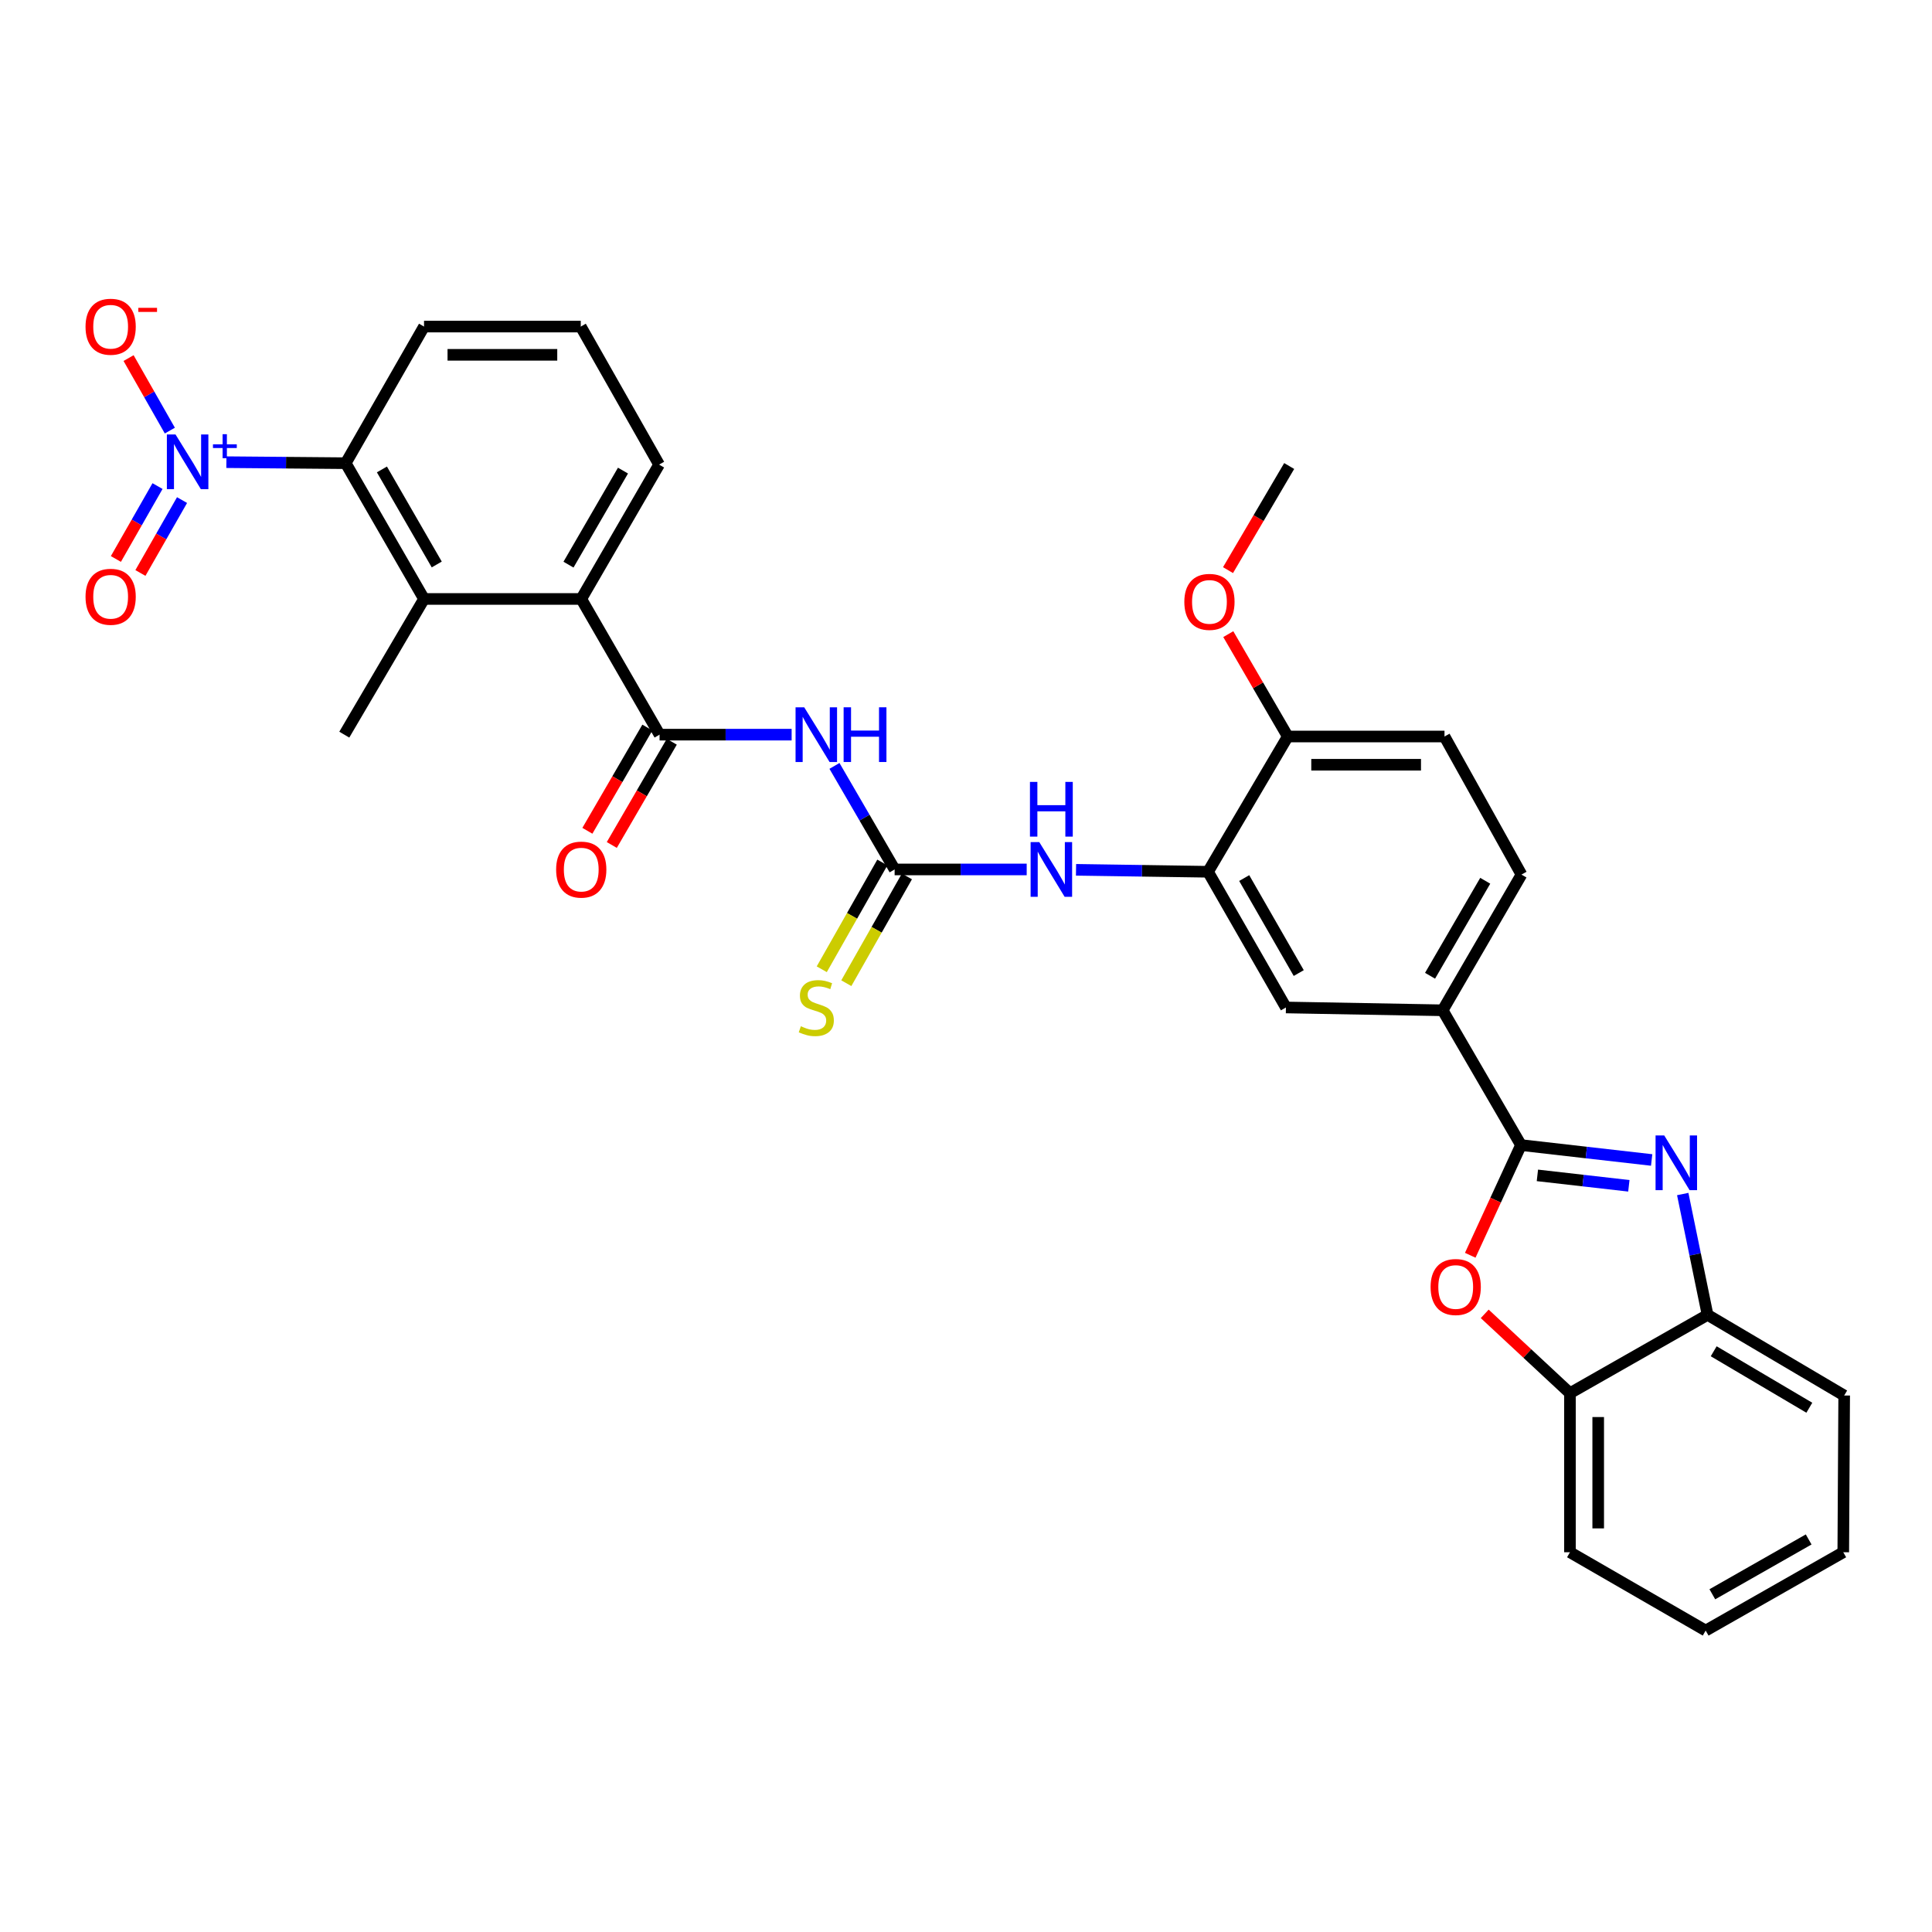 <?xml version='1.0' encoding='iso-8859-1'?>
<svg version='1.1' baseProfile='full'
              xmlns='http://www.w3.org/2000/svg'
                      xmlns:rdkit='http://www.rdkit.org/xml'
                      xmlns:xlink='http://www.w3.org/1999/xlink'
                  xml:space='preserve'
width='1000px' height='1000px' viewBox='0 0 1000 1000'>
<!-- END OF HEADER -->
<rect style='opacity:1.0;fill:#FFFFFF;stroke:none' width='1000' height='1000' x='0' y='0'> </rect>
<path class='bond-0' d='M 787.263,592.691 L 821.078,596.548' style='fill:none;fill-rule:evenodd;stroke:#000000;stroke-width:6px;stroke-linecap:butt;stroke-linejoin:miter;stroke-opacity:1' />
<path class='bond-0' d='M 821.078,596.548 L 854.893,600.405' style='fill:none;fill-rule:evenodd;stroke:#0000FF;stroke-width:6px;stroke-linecap:butt;stroke-linejoin:miter;stroke-opacity:1' />
<path class='bond-0' d='M 795.751,608.373 L 819.421,611.072' style='fill:none;fill-rule:evenodd;stroke:#000000;stroke-width:6px;stroke-linecap:butt;stroke-linejoin:miter;stroke-opacity:1' />
<path class='bond-0' d='M 819.421,611.072 L 843.092,613.772' style='fill:none;fill-rule:evenodd;stroke:#0000FF;stroke-width:6px;stroke-linecap:butt;stroke-linejoin:miter;stroke-opacity:1' />
<path class='bond-5' d='M 787.263,592.691 L 774.129,621.21' style='fill:none;fill-rule:evenodd;stroke:#000000;stroke-width:6px;stroke-linecap:butt;stroke-linejoin:miter;stroke-opacity:1' />
<path class='bond-5' d='M 774.129,621.21 L 760.995,649.728' style='fill:none;fill-rule:evenodd;stroke:#FF0000;stroke-width:6px;stroke-linecap:butt;stroke-linejoin:miter;stroke-opacity:1' />
<path class='bond-11' d='M 787.263,592.691 L 746.713,522.929' style='fill:none;fill-rule:evenodd;stroke:#000000;stroke-width:6px;stroke-linecap:butt;stroke-linejoin:miter;stroke-opacity:1' />
<path class='bond-12' d='M 870.979,618.029 L 877.406,649.296' style='fill:none;fill-rule:evenodd;stroke:#0000FF;stroke-width:6px;stroke-linecap:butt;stroke-linejoin:miter;stroke-opacity:1' />
<path class='bond-12' d='M 877.406,649.296 L 883.833,680.564' style='fill:none;fill-rule:evenodd;stroke:#000000;stroke-width:6px;stroke-linecap:butt;stroke-linejoin:miter;stroke-opacity:1' />
<path class='bond-1' d='M 117.174,239.22 L 148.055,239.484' style='fill:none;fill-rule:evenodd;stroke:#0000FF;stroke-width:6px;stroke-linecap:butt;stroke-linejoin:miter;stroke-opacity:1' />
<path class='bond-1' d='M 148.055,239.484 L 178.936,239.747' style='fill:none;fill-rule:evenodd;stroke:#000000;stroke-width:6px;stroke-linecap:butt;stroke-linejoin:miter;stroke-opacity:1' />
<path class='bond-15' d='M 87.91,222.875 L 77.231,204.109' style='fill:none;fill-rule:evenodd;stroke:#0000FF;stroke-width:6px;stroke-linecap:butt;stroke-linejoin:miter;stroke-opacity:1' />
<path class='bond-15' d='M 77.231,204.109 L 66.552,185.344' style='fill:none;fill-rule:evenodd;stroke:#FF0000;stroke-width:6px;stroke-linecap:butt;stroke-linejoin:miter;stroke-opacity:1' />
<path class='bond-17' d='M 81.533,251.592 L 70.758,270.458' style='fill:none;fill-rule:evenodd;stroke:#0000FF;stroke-width:6px;stroke-linecap:butt;stroke-linejoin:miter;stroke-opacity:1' />
<path class='bond-17' d='M 70.758,270.458 L 59.984,289.323' style='fill:none;fill-rule:evenodd;stroke:#FF0000;stroke-width:6px;stroke-linecap:butt;stroke-linejoin:miter;stroke-opacity:1' />
<path class='bond-17' d='M 94.227,258.842 L 83.452,277.708' style='fill:none;fill-rule:evenodd;stroke:#0000FF;stroke-width:6px;stroke-linecap:butt;stroke-linejoin:miter;stroke-opacity:1' />
<path class='bond-17' d='M 83.452,277.708 L 72.677,296.573' style='fill:none;fill-rule:evenodd;stroke:#FF0000;stroke-width:6px;stroke-linecap:butt;stroke-linejoin:miter;stroke-opacity:1' />
<path class='bond-2' d='M 431.919,396.431 L 447.489,423.228' style='fill:none;fill-rule:evenodd;stroke:#0000FF;stroke-width:6px;stroke-linecap:butt;stroke-linejoin:miter;stroke-opacity:1' />
<path class='bond-2' d='M 447.489,423.228 L 463.06,450.024' style='fill:none;fill-rule:evenodd;stroke:#000000;stroke-width:6px;stroke-linecap:butt;stroke-linejoin:miter;stroke-opacity:1' />
<path class='bond-3' d='M 409.75,380.254 L 375.573,380.254' style='fill:none;fill-rule:evenodd;stroke:#0000FF;stroke-width:6px;stroke-linecap:butt;stroke-linejoin:miter;stroke-opacity:1' />
<path class='bond-3' d='M 375.573,380.254 L 341.395,380.254' style='fill:none;fill-rule:evenodd;stroke:#000000;stroke-width:6px;stroke-linecap:butt;stroke-linejoin:miter;stroke-opacity:1' />
<path class='bond-8' d='M 341.395,380.254 L 300.853,310.021' style='fill:none;fill-rule:evenodd;stroke:#000000;stroke-width:6px;stroke-linecap:butt;stroke-linejoin:miter;stroke-opacity:1' />
<path class='bond-19' d='M 335.075,376.582 L 319.551,403.298' style='fill:none;fill-rule:evenodd;stroke:#000000;stroke-width:6px;stroke-linecap:butt;stroke-linejoin:miter;stroke-opacity:1' />
<path class='bond-19' d='M 319.551,403.298 L 304.027,430.015' style='fill:none;fill-rule:evenodd;stroke:#FF0000;stroke-width:6px;stroke-linecap:butt;stroke-linejoin:miter;stroke-opacity:1' />
<path class='bond-19' d='M 347.714,383.926 L 332.19,410.643' style='fill:none;fill-rule:evenodd;stroke:#000000;stroke-width:6px;stroke-linecap:butt;stroke-linejoin:miter;stroke-opacity:1' />
<path class='bond-19' d='M 332.19,410.643 L 316.666,437.359' style='fill:none;fill-rule:evenodd;stroke:#FF0000;stroke-width:6px;stroke-linecap:butt;stroke-linejoin:miter;stroke-opacity:1' />
<path class='bond-4' d='M 463.06,450.024 L 497.238,450.024' style='fill:none;fill-rule:evenodd;stroke:#000000;stroke-width:6px;stroke-linecap:butt;stroke-linejoin:miter;stroke-opacity:1' />
<path class='bond-4' d='M 497.238,450.024 L 531.416,450.024' style='fill:none;fill-rule:evenodd;stroke:#0000FF;stroke-width:6px;stroke-linecap:butt;stroke-linejoin:miter;stroke-opacity:1' />
<path class='bond-16' d='M 456.703,446.417 L 441.021,474.052' style='fill:none;fill-rule:evenodd;stroke:#000000;stroke-width:6px;stroke-linecap:butt;stroke-linejoin:miter;stroke-opacity:1' />
<path class='bond-16' d='M 441.021,474.052 L 425.34,501.686' style='fill:none;fill-rule:evenodd;stroke:#CCCC00;stroke-width:6px;stroke-linecap:butt;stroke-linejoin:miter;stroke-opacity:1' />
<path class='bond-16' d='M 469.417,453.632 L 453.735,481.266' style='fill:none;fill-rule:evenodd;stroke:#000000;stroke-width:6px;stroke-linecap:butt;stroke-linejoin:miter;stroke-opacity:1' />
<path class='bond-16' d='M 453.735,481.266 L 438.053,508.901' style='fill:none;fill-rule:evenodd;stroke:#CCCC00;stroke-width:6px;stroke-linecap:butt;stroke-linejoin:miter;stroke-opacity:1' />
<path class='bond-13' d='M 768.49,680.048 L 790.55,700.581' style='fill:none;fill-rule:evenodd;stroke:#FF0000;stroke-width:6px;stroke-linecap:butt;stroke-linejoin:miter;stroke-opacity:1' />
<path class='bond-13' d='M 790.55,700.581 L 812.609,721.114' style='fill:none;fill-rule:evenodd;stroke:#000000;stroke-width:6px;stroke-linecap:butt;stroke-linejoin:miter;stroke-opacity:1' />
<path class='bond-6' d='M 178.936,239.747 L 219.478,310.021' style='fill:none;fill-rule:evenodd;stroke:#000000;stroke-width:6px;stroke-linecap:butt;stroke-linejoin:miter;stroke-opacity:1' />
<path class='bond-6' d='M 197.68,242.983 L 226.059,292.175' style='fill:none;fill-rule:evenodd;stroke:#000000;stroke-width:6px;stroke-linecap:butt;stroke-linejoin:miter;stroke-opacity:1' />
<path class='bond-35' d='M 178.936,239.747 L 219.478,169.035' style='fill:none;fill-rule:evenodd;stroke:#000000;stroke-width:6px;stroke-linecap:butt;stroke-linejoin:miter;stroke-opacity:1' />
<path class='bond-7' d='M 219.478,310.021 L 300.853,310.021' style='fill:none;fill-rule:evenodd;stroke:#000000;stroke-width:6px;stroke-linecap:butt;stroke-linejoin:miter;stroke-opacity:1' />
<path class='bond-25' d='M 219.478,310.021 L 178.205,380.254' style='fill:none;fill-rule:evenodd;stroke:#000000;stroke-width:6px;stroke-linecap:butt;stroke-linejoin:miter;stroke-opacity:1' />
<path class='bond-24' d='M 300.853,310.021 L 341.143,240.478' style='fill:none;fill-rule:evenodd;stroke:#000000;stroke-width:6px;stroke-linecap:butt;stroke-linejoin:miter;stroke-opacity:1' />
<path class='bond-24' d='M 294.248,292.261 L 322.451,243.582' style='fill:none;fill-rule:evenodd;stroke:#000000;stroke-width:6px;stroke-linecap:butt;stroke-linejoin:miter;stroke-opacity:1' />
<path class='bond-9' d='M 556.951,450.214 L 591.113,450.72' style='fill:none;fill-rule:evenodd;stroke:#0000FF;stroke-width:6px;stroke-linecap:butt;stroke-linejoin:miter;stroke-opacity:1' />
<path class='bond-9' d='M 591.113,450.72 L 625.275,451.226' style='fill:none;fill-rule:evenodd;stroke:#000000;stroke-width:6px;stroke-linecap:butt;stroke-linejoin:miter;stroke-opacity:1' />
<path class='bond-10' d='M 625.275,451.226 L 665.597,521.467' style='fill:none;fill-rule:evenodd;stroke:#000000;stroke-width:6px;stroke-linecap:butt;stroke-linejoin:miter;stroke-opacity:1' />
<path class='bond-10' d='M 644.001,454.485 L 672.227,503.653' style='fill:none;fill-rule:evenodd;stroke:#000000;stroke-width:6px;stroke-linecap:butt;stroke-linejoin:miter;stroke-opacity:1' />
<path class='bond-33' d='M 625.275,451.226 L 666.548,381.212' style='fill:none;fill-rule:evenodd;stroke:#000000;stroke-width:6px;stroke-linecap:butt;stroke-linejoin:miter;stroke-opacity:1' />
<path class='bond-14' d='M 746.713,522.929 L 665.597,521.467' style='fill:none;fill-rule:evenodd;stroke:#000000;stroke-width:6px;stroke-linecap:butt;stroke-linejoin:miter;stroke-opacity:1' />
<path class='bond-20' d='M 746.713,522.929 L 787.514,452.688' style='fill:none;fill-rule:evenodd;stroke:#000000;stroke-width:6px;stroke-linecap:butt;stroke-linejoin:miter;stroke-opacity:1' />
<path class='bond-20' d='M 740.193,505.051 L 768.754,455.882' style='fill:none;fill-rule:evenodd;stroke:#000000;stroke-width:6px;stroke-linecap:butt;stroke-linejoin:miter;stroke-opacity:1' />
<path class='bond-27' d='M 883.833,680.564 L 954.545,722.316' style='fill:none;fill-rule:evenodd;stroke:#000000;stroke-width:6px;stroke-linecap:butt;stroke-linejoin:miter;stroke-opacity:1' />
<path class='bond-27' d='M 887.008,699.415 L 936.506,728.641' style='fill:none;fill-rule:evenodd;stroke:#000000;stroke-width:6px;stroke-linecap:butt;stroke-linejoin:miter;stroke-opacity:1' />
<path class='bond-32' d='M 883.833,680.564 L 812.609,721.114' style='fill:none;fill-rule:evenodd;stroke:#000000;stroke-width:6px;stroke-linecap:butt;stroke-linejoin:miter;stroke-opacity:1' />
<path class='bond-28' d='M 812.609,721.114 L 812.609,803.439' style='fill:none;fill-rule:evenodd;stroke:#000000;stroke-width:6px;stroke-linecap:butt;stroke-linejoin:miter;stroke-opacity:1' />
<path class='bond-28' d='M 827.228,733.462 L 827.228,791.09' style='fill:none;fill-rule:evenodd;stroke:#000000;stroke-width:6px;stroke-linecap:butt;stroke-linejoin:miter;stroke-opacity:1' />
<path class='bond-18' d='M 666.548,381.212 L 747.671,381.212' style='fill:none;fill-rule:evenodd;stroke:#000000;stroke-width:6px;stroke-linecap:butt;stroke-linejoin:miter;stroke-opacity:1' />
<path class='bond-18' d='M 678.716,395.831 L 735.503,395.831' style='fill:none;fill-rule:evenodd;stroke:#000000;stroke-width:6px;stroke-linecap:butt;stroke-linejoin:miter;stroke-opacity:1' />
<path class='bond-22' d='M 666.548,381.212 L 651.152,354.72' style='fill:none;fill-rule:evenodd;stroke:#000000;stroke-width:6px;stroke-linecap:butt;stroke-linejoin:miter;stroke-opacity:1' />
<path class='bond-22' d='M 651.152,354.72 L 635.756,328.228' style='fill:none;fill-rule:evenodd;stroke:#FF0000;stroke-width:6px;stroke-linecap:butt;stroke-linejoin:miter;stroke-opacity:1' />
<path class='bond-21' d='M 787.514,452.688 L 747.671,381.212' style='fill:none;fill-rule:evenodd;stroke:#000000;stroke-width:6px;stroke-linecap:butt;stroke-linejoin:miter;stroke-opacity:1' />
<path class='bond-29' d='M 635.617,295.094 L 651.448,268.151' style='fill:none;fill-rule:evenodd;stroke:#FF0000;stroke-width:6px;stroke-linecap:butt;stroke-linejoin:miter;stroke-opacity:1' />
<path class='bond-29' d='M 651.448,268.151 L 667.279,241.209' style='fill:none;fill-rule:evenodd;stroke:#000000;stroke-width:6px;stroke-linecap:butt;stroke-linejoin:miter;stroke-opacity:1' />
<path class='bond-23' d='M 219.478,169.035 L 300.601,169.035' style='fill:none;fill-rule:evenodd;stroke:#000000;stroke-width:6px;stroke-linecap:butt;stroke-linejoin:miter;stroke-opacity:1' />
<path class='bond-23' d='M 231.646,183.653 L 288.433,183.653' style='fill:none;fill-rule:evenodd;stroke:#000000;stroke-width:6px;stroke-linecap:butt;stroke-linejoin:miter;stroke-opacity:1' />
<path class='bond-26' d='M 341.143,240.478 L 300.601,169.035' style='fill:none;fill-rule:evenodd;stroke:#000000;stroke-width:6px;stroke-linecap:butt;stroke-linejoin:miter;stroke-opacity:1' />
<path class='bond-31' d='M 954.545,722.316 L 954.074,803.439' style='fill:none;fill-rule:evenodd;stroke:#000000;stroke-width:6px;stroke-linecap:butt;stroke-linejoin:miter;stroke-opacity:1' />
<path class='bond-30' d='M 812.609,803.439 L 882.851,843.981' style='fill:none;fill-rule:evenodd;stroke:#000000;stroke-width:6px;stroke-linecap:butt;stroke-linejoin:miter;stroke-opacity:1' />
<path class='bond-34' d='M 882.851,843.981 L 954.074,803.439' style='fill:none;fill-rule:evenodd;stroke:#000000;stroke-width:6px;stroke-linecap:butt;stroke-linejoin:miter;stroke-opacity:1' />
<path class='bond-34' d='M 886.303,825.195 L 936.159,796.816' style='fill:none;fill-rule:evenodd;stroke:#000000;stroke-width:6px;stroke-linecap:butt;stroke-linejoin:miter;stroke-opacity:1' />
<path  class='atom-1' d='M 861.396 587.7
L 870.676 602.7
Q 871.596 604.18, 873.076 606.86
Q 874.556 609.54, 874.636 609.7
L 874.636 587.7
L 878.396 587.7
L 878.396 616.02
L 874.516 616.02
L 864.556 599.62
Q 863.396 597.7, 862.156 595.5
Q 860.956 593.3, 860.596 592.62
L 860.596 616.02
L 856.916 616.02
L 856.916 587.7
L 861.396 587.7
' fill='#0000FF'/>
<path  class='atom-2' d='M 90.854 224.889
L 100.134 239.889
Q 101.054 241.369, 102.534 244.049
Q 104.014 246.729, 104.094 246.889
L 104.094 224.889
L 107.854 224.889
L 107.854 253.209
L 103.974 253.209
L 94.014 236.809
Q 92.854 234.889, 91.614 232.689
Q 90.414 230.489, 90.054 229.809
L 90.054 253.209
L 86.374 253.209
L 86.374 224.889
L 90.854 224.889
' fill='#0000FF'/>
<path  class='atom-2' d='M 110.23 229.994
L 115.219 229.994
L 115.219 224.74
L 117.437 224.74
L 117.437 229.994
L 122.559 229.994
L 122.559 231.895
L 117.437 231.895
L 117.437 237.175
L 115.219 237.175
L 115.219 231.895
L 110.23 231.895
L 110.23 229.994
' fill='#0000FF'/>
<path  class='atom-3' d='M 416.259 366.094
L 425.539 381.094
Q 426.459 382.574, 427.939 385.254
Q 429.419 387.934, 429.499 388.094
L 429.499 366.094
L 433.259 366.094
L 433.259 394.414
L 429.379 394.414
L 419.419 378.014
Q 418.259 376.094, 417.019 373.894
Q 415.819 371.694, 415.459 371.014
L 415.459 394.414
L 411.779 394.414
L 411.779 366.094
L 416.259 366.094
' fill='#0000FF'/>
<path  class='atom-3' d='M 436.659 366.094
L 440.499 366.094
L 440.499 378.134
L 454.979 378.134
L 454.979 366.094
L 458.819 366.094
L 458.819 394.414
L 454.979 394.414
L 454.979 381.334
L 440.499 381.334
L 440.499 394.414
L 436.659 394.414
L 436.659 366.094
' fill='#0000FF'/>
<path  class='atom-6' d='M 740.47 666.147
Q 740.47 659.347, 743.83 655.547
Q 747.19 651.747, 753.47 651.747
Q 759.75 651.747, 763.11 655.547
Q 766.47 659.347, 766.47 666.147
Q 766.47 673.027, 763.07 676.947
Q 759.67 680.827, 753.47 680.827
Q 747.23 680.827, 743.83 676.947
Q 740.47 673.067, 740.47 666.147
M 753.47 677.627
Q 757.79 677.627, 760.11 674.747
Q 762.47 671.827, 762.47 666.147
Q 762.47 660.587, 760.11 657.787
Q 757.79 654.947, 753.47 654.947
Q 749.15 654.947, 746.79 657.747
Q 744.47 660.547, 744.47 666.147
Q 744.47 671.867, 746.79 674.747
Q 749.15 677.627, 753.47 677.627
' fill='#FF0000'/>
<path  class='atom-10' d='M 537.924 435.864
L 547.204 450.864
Q 548.124 452.344, 549.604 455.024
Q 551.084 457.704, 551.164 457.864
L 551.164 435.864
L 554.924 435.864
L 554.924 464.184
L 551.044 464.184
L 541.084 447.784
Q 539.924 445.864, 538.684 443.664
Q 537.484 441.464, 537.124 440.784
L 537.124 464.184
L 533.444 464.184
L 533.444 435.864
L 537.924 435.864
' fill='#0000FF'/>
<path  class='atom-10' d='M 533.104 404.712
L 536.944 404.712
L 536.944 416.752
L 551.424 416.752
L 551.424 404.712
L 555.264 404.712
L 555.264 433.032
L 551.424 433.032
L 551.424 419.952
L 536.944 419.952
L 536.944 433.032
L 533.104 433.032
L 533.104 404.712
' fill='#0000FF'/>
<path  class='atom-16' d='M 44.271 169.115
Q 44.271 162.315, 47.631 158.515
Q 50.991 154.715, 57.271 154.715
Q 63.551 154.715, 66.911 158.515
Q 70.271 162.315, 70.271 169.115
Q 70.271 175.995, 66.871 179.915
Q 63.471 183.795, 57.271 183.795
Q 51.031 183.795, 47.631 179.915
Q 44.271 176.035, 44.271 169.115
M 57.271 180.595
Q 61.591 180.595, 63.911 177.715
Q 66.271 174.795, 66.271 169.115
Q 66.271 163.555, 63.911 160.755
Q 61.591 157.915, 57.271 157.915
Q 52.951 157.915, 50.591 160.715
Q 48.271 163.515, 48.271 169.115
Q 48.271 174.835, 50.591 177.715
Q 52.951 180.595, 57.271 180.595
' fill='#FF0000'/>
<path  class='atom-16' d='M 71.591 159.338
L 81.28 159.338
L 81.28 161.45
L 71.591 161.45
L 71.591 159.338
' fill='#FF0000'/>
<path  class='atom-17' d='M 414.519 531.187
Q 414.839 531.307, 416.159 531.867
Q 417.479 532.427, 418.919 532.787
Q 420.399 533.107, 421.839 533.107
Q 424.519 533.107, 426.079 531.827
Q 427.639 530.507, 427.639 528.227
Q 427.639 526.667, 426.839 525.707
Q 426.079 524.747, 424.879 524.227
Q 423.679 523.707, 421.679 523.107
Q 419.159 522.347, 417.639 521.627
Q 416.159 520.907, 415.079 519.387
Q 414.039 517.867, 414.039 515.307
Q 414.039 511.747, 416.439 509.547
Q 418.879 507.347, 423.679 507.347
Q 426.959 507.347, 430.679 508.907
L 429.759 511.987
Q 426.359 510.587, 423.799 510.587
Q 421.039 510.587, 419.519 511.747
Q 417.999 512.867, 418.039 514.827
Q 418.039 516.347, 418.799 517.267
Q 419.599 518.187, 420.719 518.707
Q 421.879 519.227, 423.799 519.827
Q 426.359 520.627, 427.879 521.427
Q 429.399 522.227, 430.479 523.867
Q 431.599 525.467, 431.599 528.227
Q 431.599 532.147, 428.959 534.267
Q 426.359 536.347, 421.999 536.347
Q 419.479 536.347, 417.559 535.787
Q 415.679 535.267, 413.439 534.347
L 414.519 531.187
' fill='#CCCC00'/>
<path  class='atom-18' d='M 44.271 308.891
Q 44.271 302.091, 47.631 298.291
Q 50.991 294.491, 57.271 294.491
Q 63.551 294.491, 66.911 298.291
Q 70.271 302.091, 70.271 308.891
Q 70.271 315.771, 66.871 319.691
Q 63.471 323.571, 57.271 323.571
Q 51.031 323.571, 47.631 319.691
Q 44.271 315.811, 44.271 308.891
M 57.271 320.371
Q 61.591 320.371, 63.911 317.491
Q 66.271 314.571, 66.271 308.891
Q 66.271 303.331, 63.911 300.531
Q 61.591 297.691, 57.271 297.691
Q 52.951 297.691, 50.591 300.491
Q 48.271 303.291, 48.271 308.891
Q 48.271 314.611, 50.591 317.491
Q 52.951 320.371, 57.271 320.371
' fill='#FF0000'/>
<path  class='atom-20' d='M 287.853 450.104
Q 287.853 443.304, 291.213 439.504
Q 294.573 435.704, 300.853 435.704
Q 307.133 435.704, 310.493 439.504
Q 313.853 443.304, 313.853 450.104
Q 313.853 456.984, 310.453 460.904
Q 307.053 464.784, 300.853 464.784
Q 294.613 464.784, 291.213 460.904
Q 287.853 457.024, 287.853 450.104
M 300.853 461.584
Q 305.173 461.584, 307.493 458.704
Q 309.853 455.784, 309.853 450.104
Q 309.853 444.544, 307.493 441.744
Q 305.173 438.904, 300.853 438.904
Q 296.533 438.904, 294.173 441.704
Q 291.853 444.504, 291.853 450.104
Q 291.853 455.824, 294.173 458.704
Q 296.533 461.584, 300.853 461.584
' fill='#FF0000'/>
<path  class='atom-23' d='M 613.006 311.53
Q 613.006 304.73, 616.366 300.93
Q 619.726 297.13, 626.006 297.13
Q 632.286 297.13, 635.646 300.93
Q 639.006 304.73, 639.006 311.53
Q 639.006 318.41, 635.606 322.33
Q 632.206 326.21, 626.006 326.21
Q 619.766 326.21, 616.366 322.33
Q 613.006 318.45, 613.006 311.53
M 626.006 323.01
Q 630.326 323.01, 632.646 320.13
Q 635.006 317.21, 635.006 311.53
Q 635.006 305.97, 632.646 303.17
Q 630.326 300.33, 626.006 300.33
Q 621.686 300.33, 619.326 303.13
Q 617.006 305.93, 617.006 311.53
Q 617.006 317.25, 619.326 320.13
Q 621.686 323.01, 626.006 323.01
' fill='#FF0000'/>
</svg>
